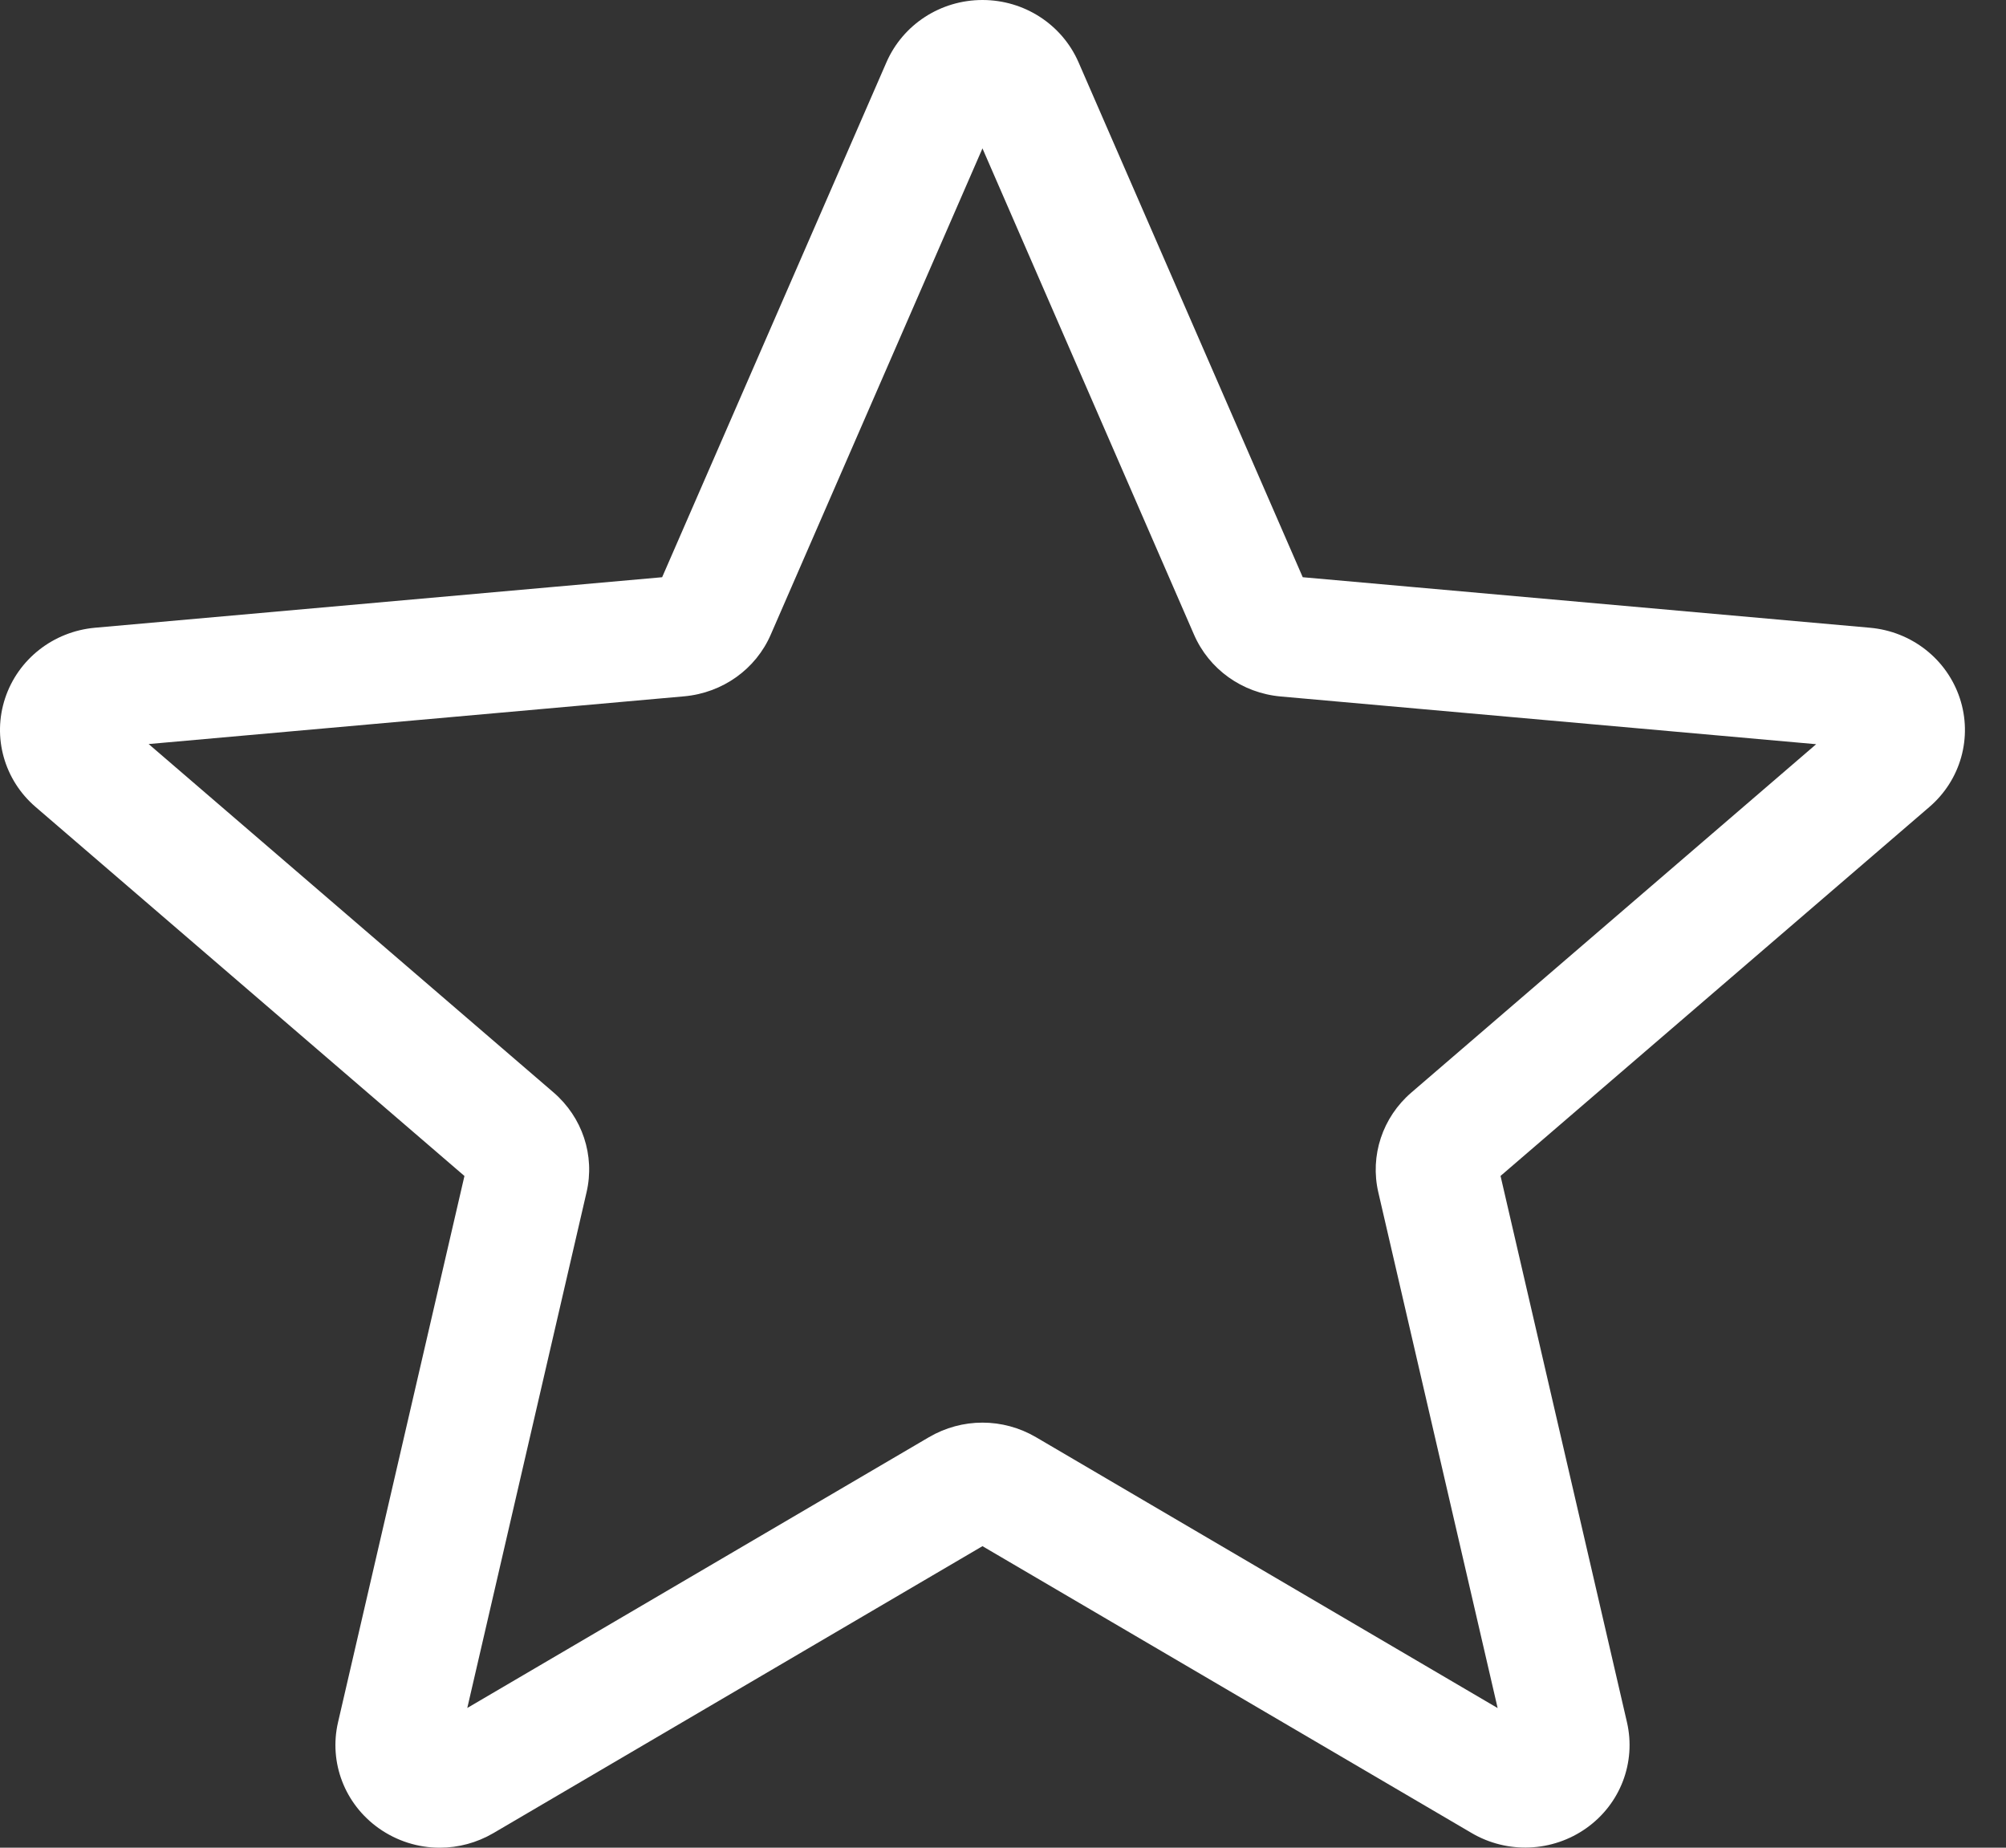 <svg width="38" height="35" viewBox="0 0 38 35" fill="none" xmlns="http://www.w3.org/2000/svg">
<rect x="0" y="0" width="38" height="35" fill="#333333" stroke="none"/>
<path d="M8.331 35C7.923 35 7.518 34.875 7.173 34.63C6.529 34.172 6.228 33.385 6.403 32.626L8.798 22.276L0.677 15.288C0.08 14.777 -0.148 13.967 0.097 13.226C0.342 12.486 1.009 11.963 1.798 11.891L12.543 10.934L16.792 1.18C17.105 0.463 17.818 0 18.611 0C19.404 0 20.117 0.463 20.43 1.178L24.678 10.934L35.422 11.891C36.213 11.961 36.88 12.486 37.125 13.226C37.37 13.966 37.143 14.777 36.546 15.288L28.425 22.275L30.82 32.624C30.995 33.385 30.695 34.172 30.051 34.629C29.409 35.085 28.553 35.12 27.876 34.721L18.611 29.288L9.346 34.724C9.032 34.907 8.683 35 8.331 35ZM18.611 26.948C18.963 26.948 19.312 27.041 19.625 27.224L28.37 32.355L26.11 22.587C25.948 21.891 26.189 21.165 26.736 20.695L34.404 14.097L24.259 13.193C23.529 13.127 22.901 12.677 22.616 12.016L18.611 2.811L14.602 12.018C14.319 12.674 13.691 13.124 12.962 13.19L2.816 14.094L10.484 20.692C11.033 21.164 11.273 21.888 11.111 22.585L8.852 32.353L17.597 27.224C17.91 27.041 18.259 26.948 18.611 26.948ZM12.461 11.123C12.461 11.123 12.461 11.124 12.46 11.126L12.461 11.123ZM24.757 11.118L24.759 11.121C24.759 11.12 24.759 11.12 24.757 11.118Z" fill="white"/>
</svg>
